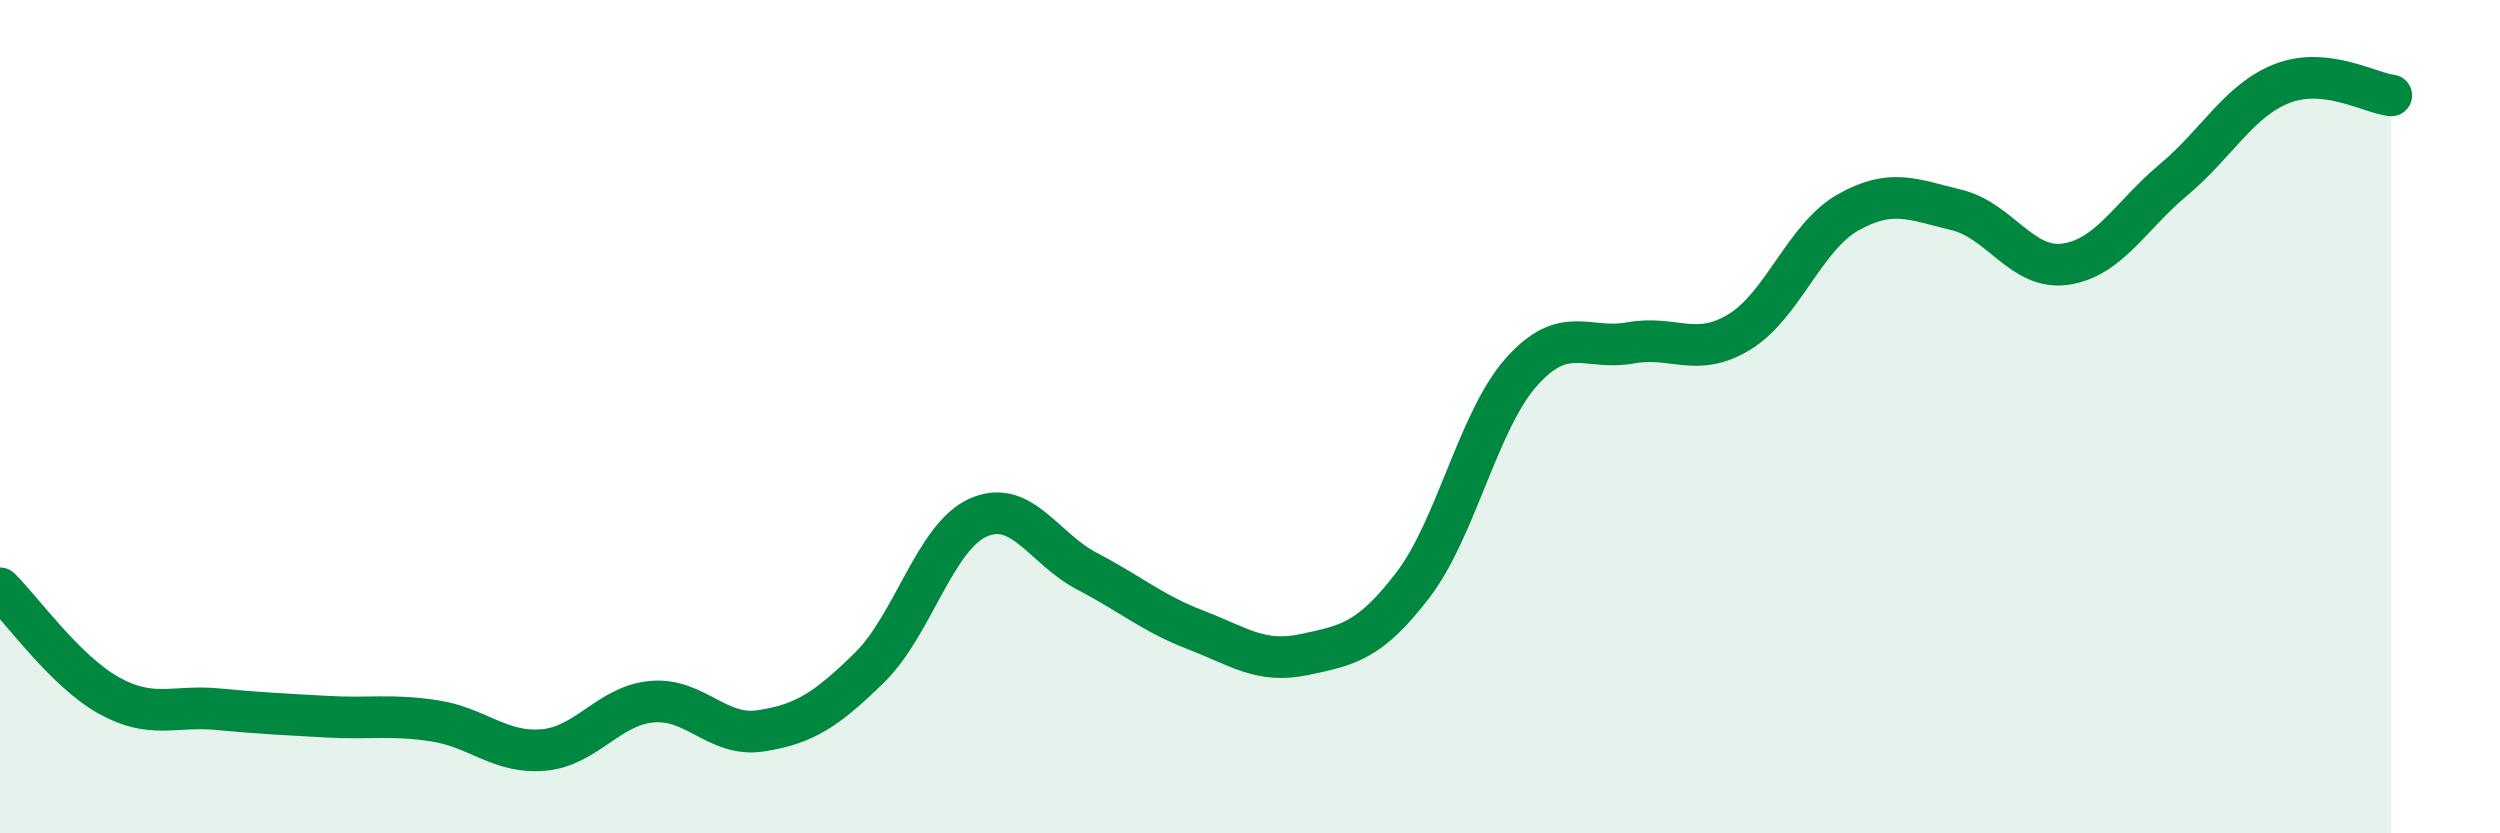 
    <svg width="60" height="20" viewBox="0 0 60 20" xmlns="http://www.w3.org/2000/svg">
      <path
        d="M 0,14.12 C 0.52,14.63 1.57,16.11 2.61,16.69 C 3.65,17.27 4.18,16.92 5.22,17.02 C 6.26,17.12 6.79,17.14 7.83,17.2 C 8.87,17.26 9.39,17.14 10.43,17.3 C 11.47,17.46 12,18.09 13.04,18 C 14.08,17.91 14.61,16.93 15.65,16.84 C 16.69,16.75 17.22,17.7 18.26,17.54 C 19.3,17.38 19.83,17.04 20.87,16.02 C 21.91,15 22.44,12.88 23.48,12.42 C 24.52,11.96 25.05,13.17 26.09,13.71 C 27.13,14.25 27.66,14.72 28.7,15.12 C 29.74,15.52 30.26,15.93 31.3,15.71 C 32.34,15.49 32.87,15.4 33.91,14.04 C 34.95,12.68 35.48,10.08 36.52,8.92 C 37.56,7.76 38.09,8.42 39.13,8.23 C 40.17,8.04 40.7,8.6 41.74,7.97 C 42.78,7.34 43.31,5.69 44.35,5.1 C 45.39,4.51 45.92,4.79 46.96,5.04 C 48,5.29 48.53,6.49 49.57,6.34 C 50.61,6.19 51.13,5.18 52.17,4.31 C 53.21,3.44 53.74,2.4 54.78,2 C 55.82,1.6 56.87,2.23 57.39,2.29L57.39 20L0 20Z"
        fill="#008740"
        opacity="0.1"
        stroke-linecap="round"
        stroke-linejoin="round"
      />
      <path
        d="M 0,14.12 C 0.52,14.63 1.57,16.11 2.61,16.69 C 3.65,17.27 4.18,16.92 5.22,17.02 C 6.26,17.12 6.79,17.14 7.83,17.2 C 8.87,17.26 9.39,17.14 10.43,17.3 C 11.47,17.46 12,18.09 13.04,18 C 14.08,17.91 14.61,16.93 15.65,16.84 C 16.69,16.75 17.22,17.7 18.26,17.54 C 19.3,17.38 19.83,17.04 20.87,16.02 C 21.91,15 22.44,12.88 23.48,12.42 C 24.52,11.96 25.05,13.17 26.09,13.71 C 27.13,14.25 27.66,14.72 28.7,15.12 C 29.74,15.52 30.26,15.93 31.3,15.71 C 32.34,15.49 32.87,15.4 33.91,14.04 C 34.95,12.68 35.48,10.08 36.52,8.92 C 37.56,7.76 38.09,8.42 39.13,8.23 C 40.17,8.04 40.7,8.6 41.74,7.97 C 42.78,7.34 43.31,5.69 44.35,5.1 C 45.39,4.51 45.92,4.79 46.96,5.04 C 48,5.29 48.53,6.49 49.57,6.34 C 50.61,6.19 51.13,5.18 52.17,4.31 C 53.21,3.44 53.74,2.4 54.78,2 C 55.82,1.6 56.87,2.23 57.39,2.29"
        stroke="#008740"
        stroke-width="1"
        fill="none"
        stroke-linecap="round"
        stroke-linejoin="round"
      />
    </svg>
  